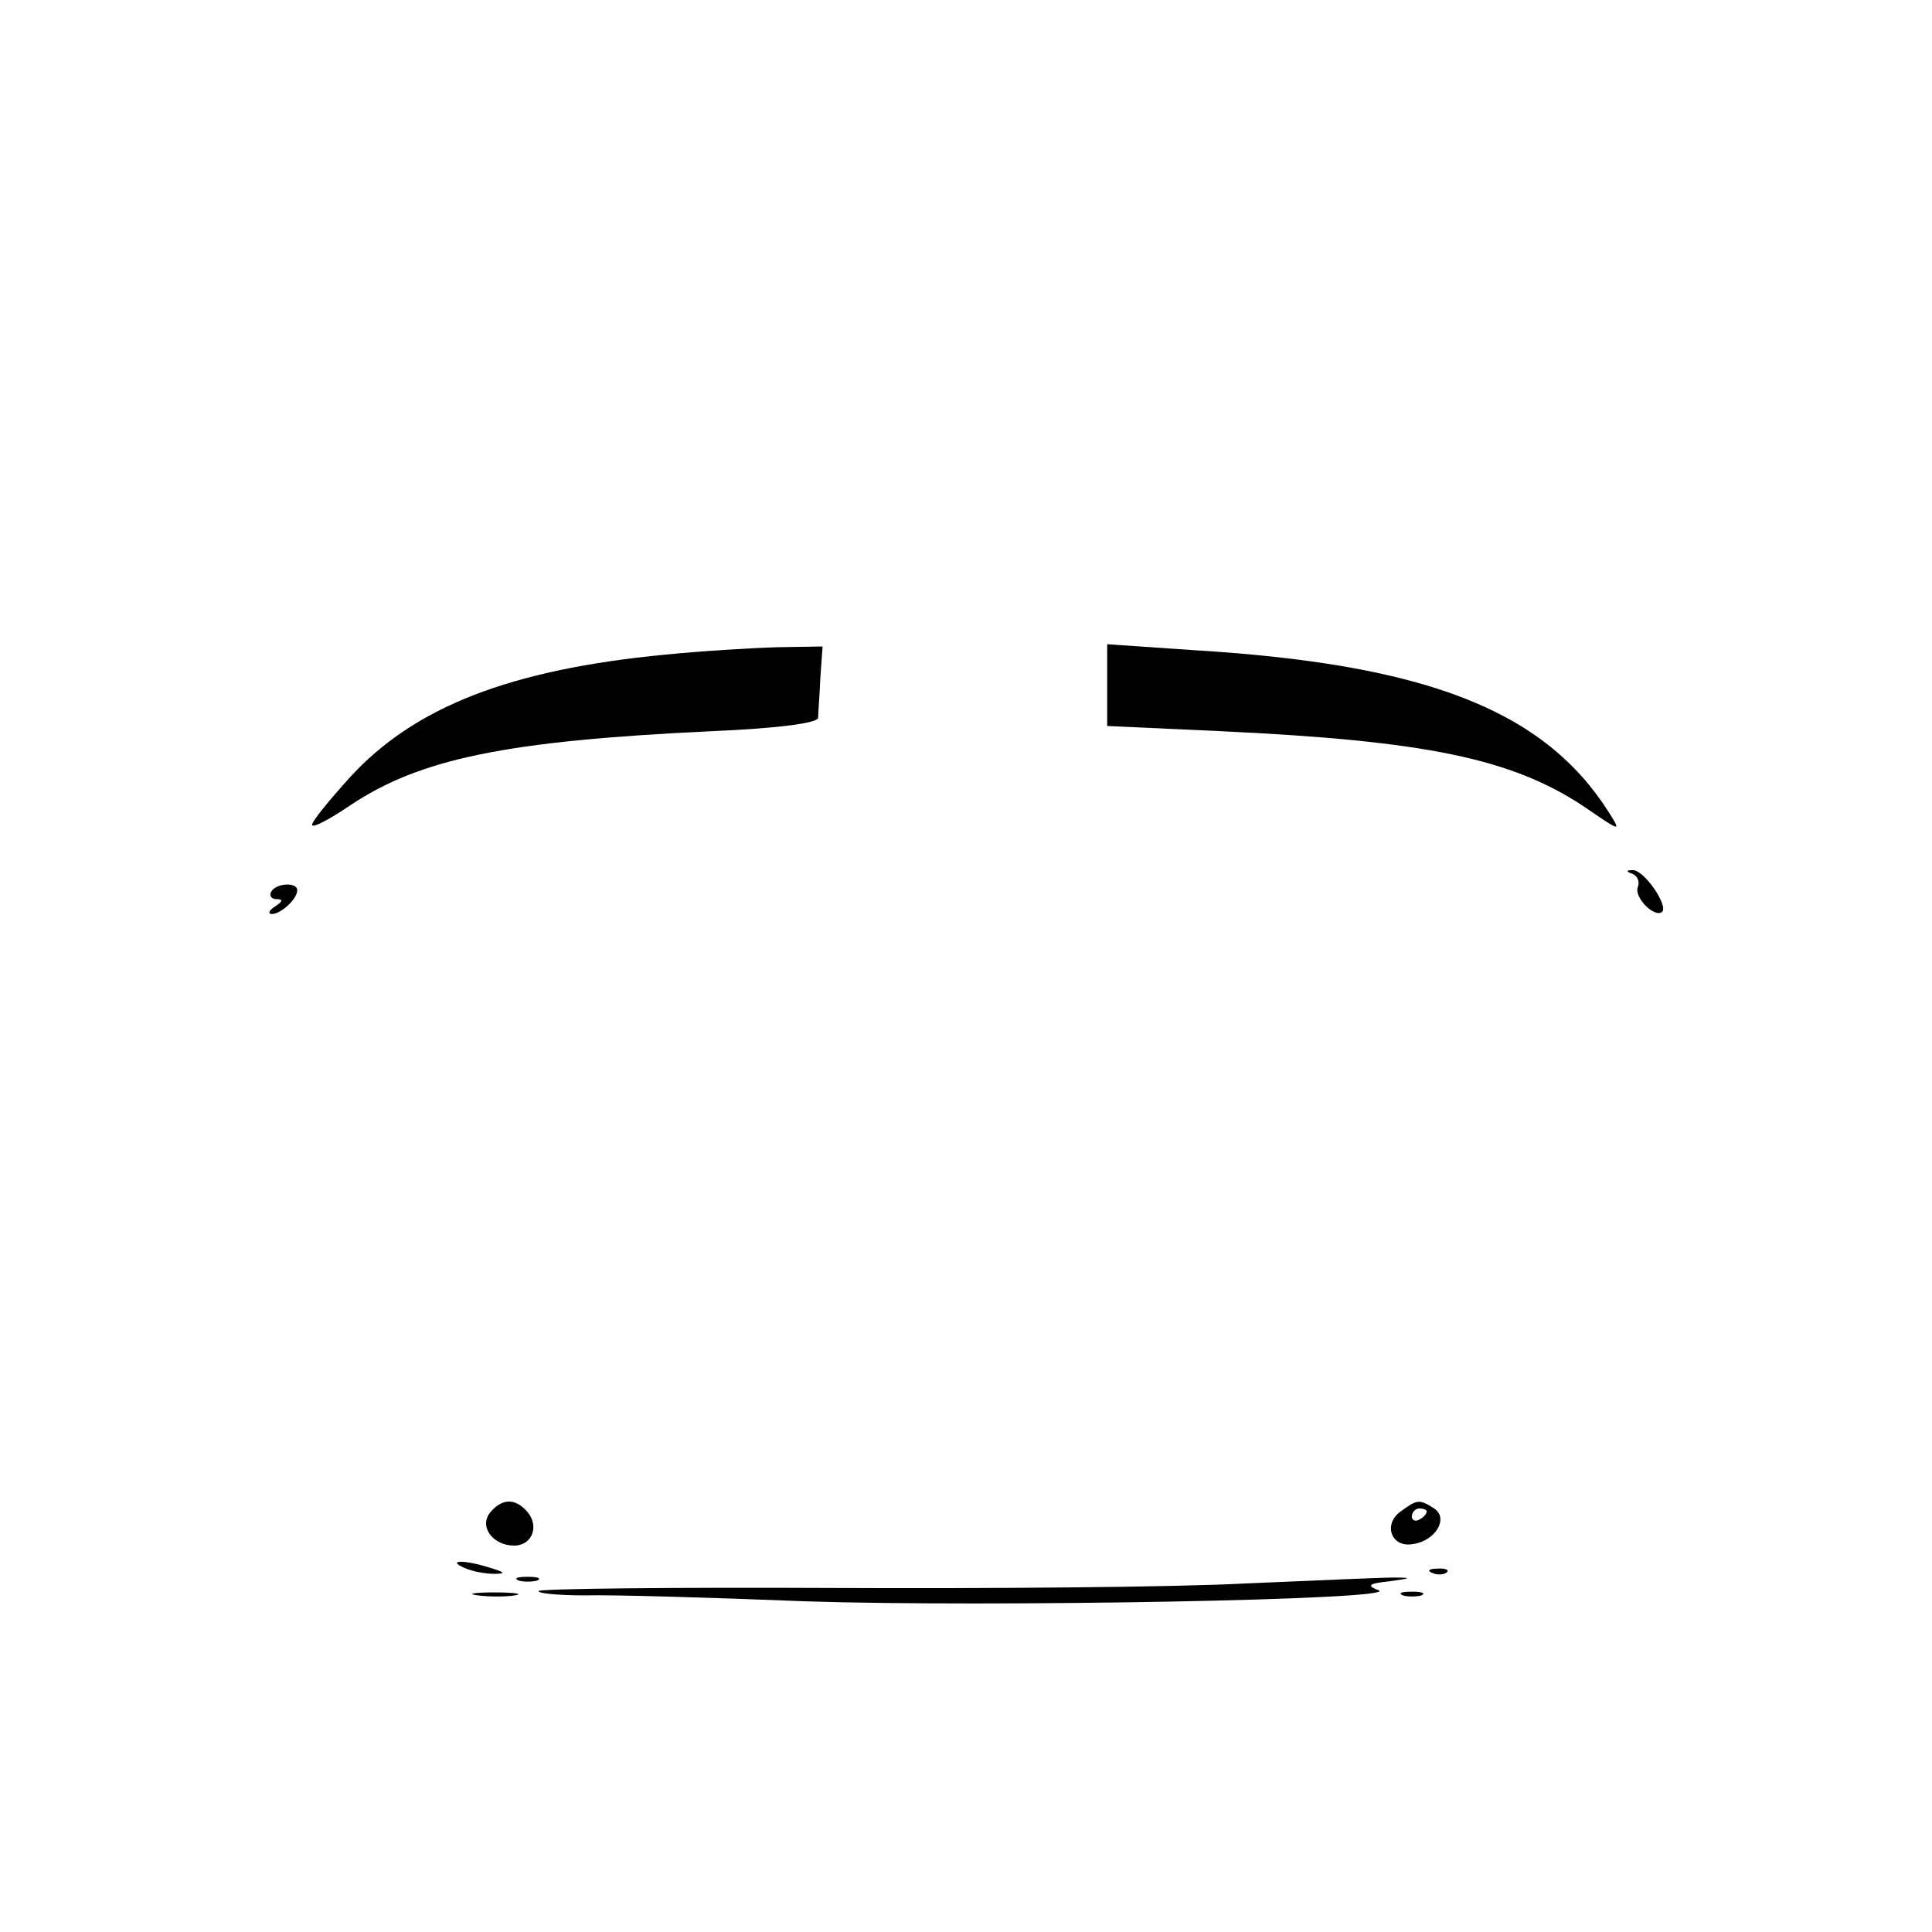 <?xml version="1.0" standalone="no"?>
<!DOCTYPE svg PUBLIC "-//W3C//DTD SVG 20010904//EN"
 "http://www.w3.org/TR/2001/REC-SVG-20010904/DTD/svg10.dtd">
<svg version="1.0" xmlns="http://www.w3.org/2000/svg"
 width="260pt" height="260pt" viewBox="0 0 260 260"
 preserveAspectRatio="xMidYMid meet">
<g transform="translate(0,260) scale(0.1,-0.1)"
fill="#000000" stroke="none">
<path d="M895 1719 c-208 -20 -337 -70 -424 -165 -28 -31 -51 -59 -51 -64 0
-5 23 7 51 26 94 63 210 87 487 100 92 4 142 11 143 18 0 6 2 30 3 54 l3 42
-61 -1 c-34 -1 -101 -5 -151 -10z"/>
<path d="M1490 1678 l0 -55 153 -7 c277 -13 391 -37 488 -101 51 -35 51 -35
34 -8 -87 137 -245 199 -558 218 l-117 8 0 -55z"/>
<path d="M2197 1424 c7 -3 10 -11 7 -18 -5 -14 23 -42 33 -33 8 9 -25 57 -40
56 -9 0 -9 -2 0 -5z"/>
<path d="M365 1400 c-3 -5 0 -10 7 -10 9 0 9 -3 -2 -10 -8 -5 -10 -10 -4 -10
12 0 34 20 34 32 0 11 -28 10 -35 -2z"/>
<path d="M660 565 c-16 -19 3 -45 32 -45 24 0 34 26 18 45 -16 19 -34 19 -50
0z"/>
<path d="M1885 566 c-24 -17 -13 -49 16 -44 31 4 49 35 29 48 -20 13 -23 12
-45 -4z m35 0 c0 -3 -4 -8 -10 -11 -5 -3 -10 -1 -10 4 0 6 5 11 10 11 6 0 10
-2 10 -4z"/>
<path d="M625 490 c11 -5 29 -8 40 -8 16 0 15 2 -5 8 -34 11 -60 11 -35 0z"/>
<path d="M1928 483 c7 -3 16 -2 19 1 4 3 -2 6 -13 5 -11 0 -14 -3 -6 -6z"/>
<path d="M698 473 c6 -2 18 -2 25 0 6 3 1 5 -13 5 -14 0 -19 -2 -12 -5z"/>
<path d="M1675 469 c-93 -5 -344 -7 -557 -6 -213 1 -389 -1 -393 -4 -3 -3 25
-6 62 -6 38 1 172 -3 298 -8 243 -8 804 2 770 15 -16 6 -14 9 15 12 30 4 31 5
5 5 -16 0 -106 -4 -200 -8z"/>
<path d="M643 453 c15 -2 37 -2 50 0 12 2 0 4 -28 4 -27 0 -38 -2 -22 -4z"/>
<path d="M1888 453 c6 -2 18 -2 25 0 6 3 1 5 -13 5 -14 0 -19 -2 -12 -5z"/>
</g>
</svg>

